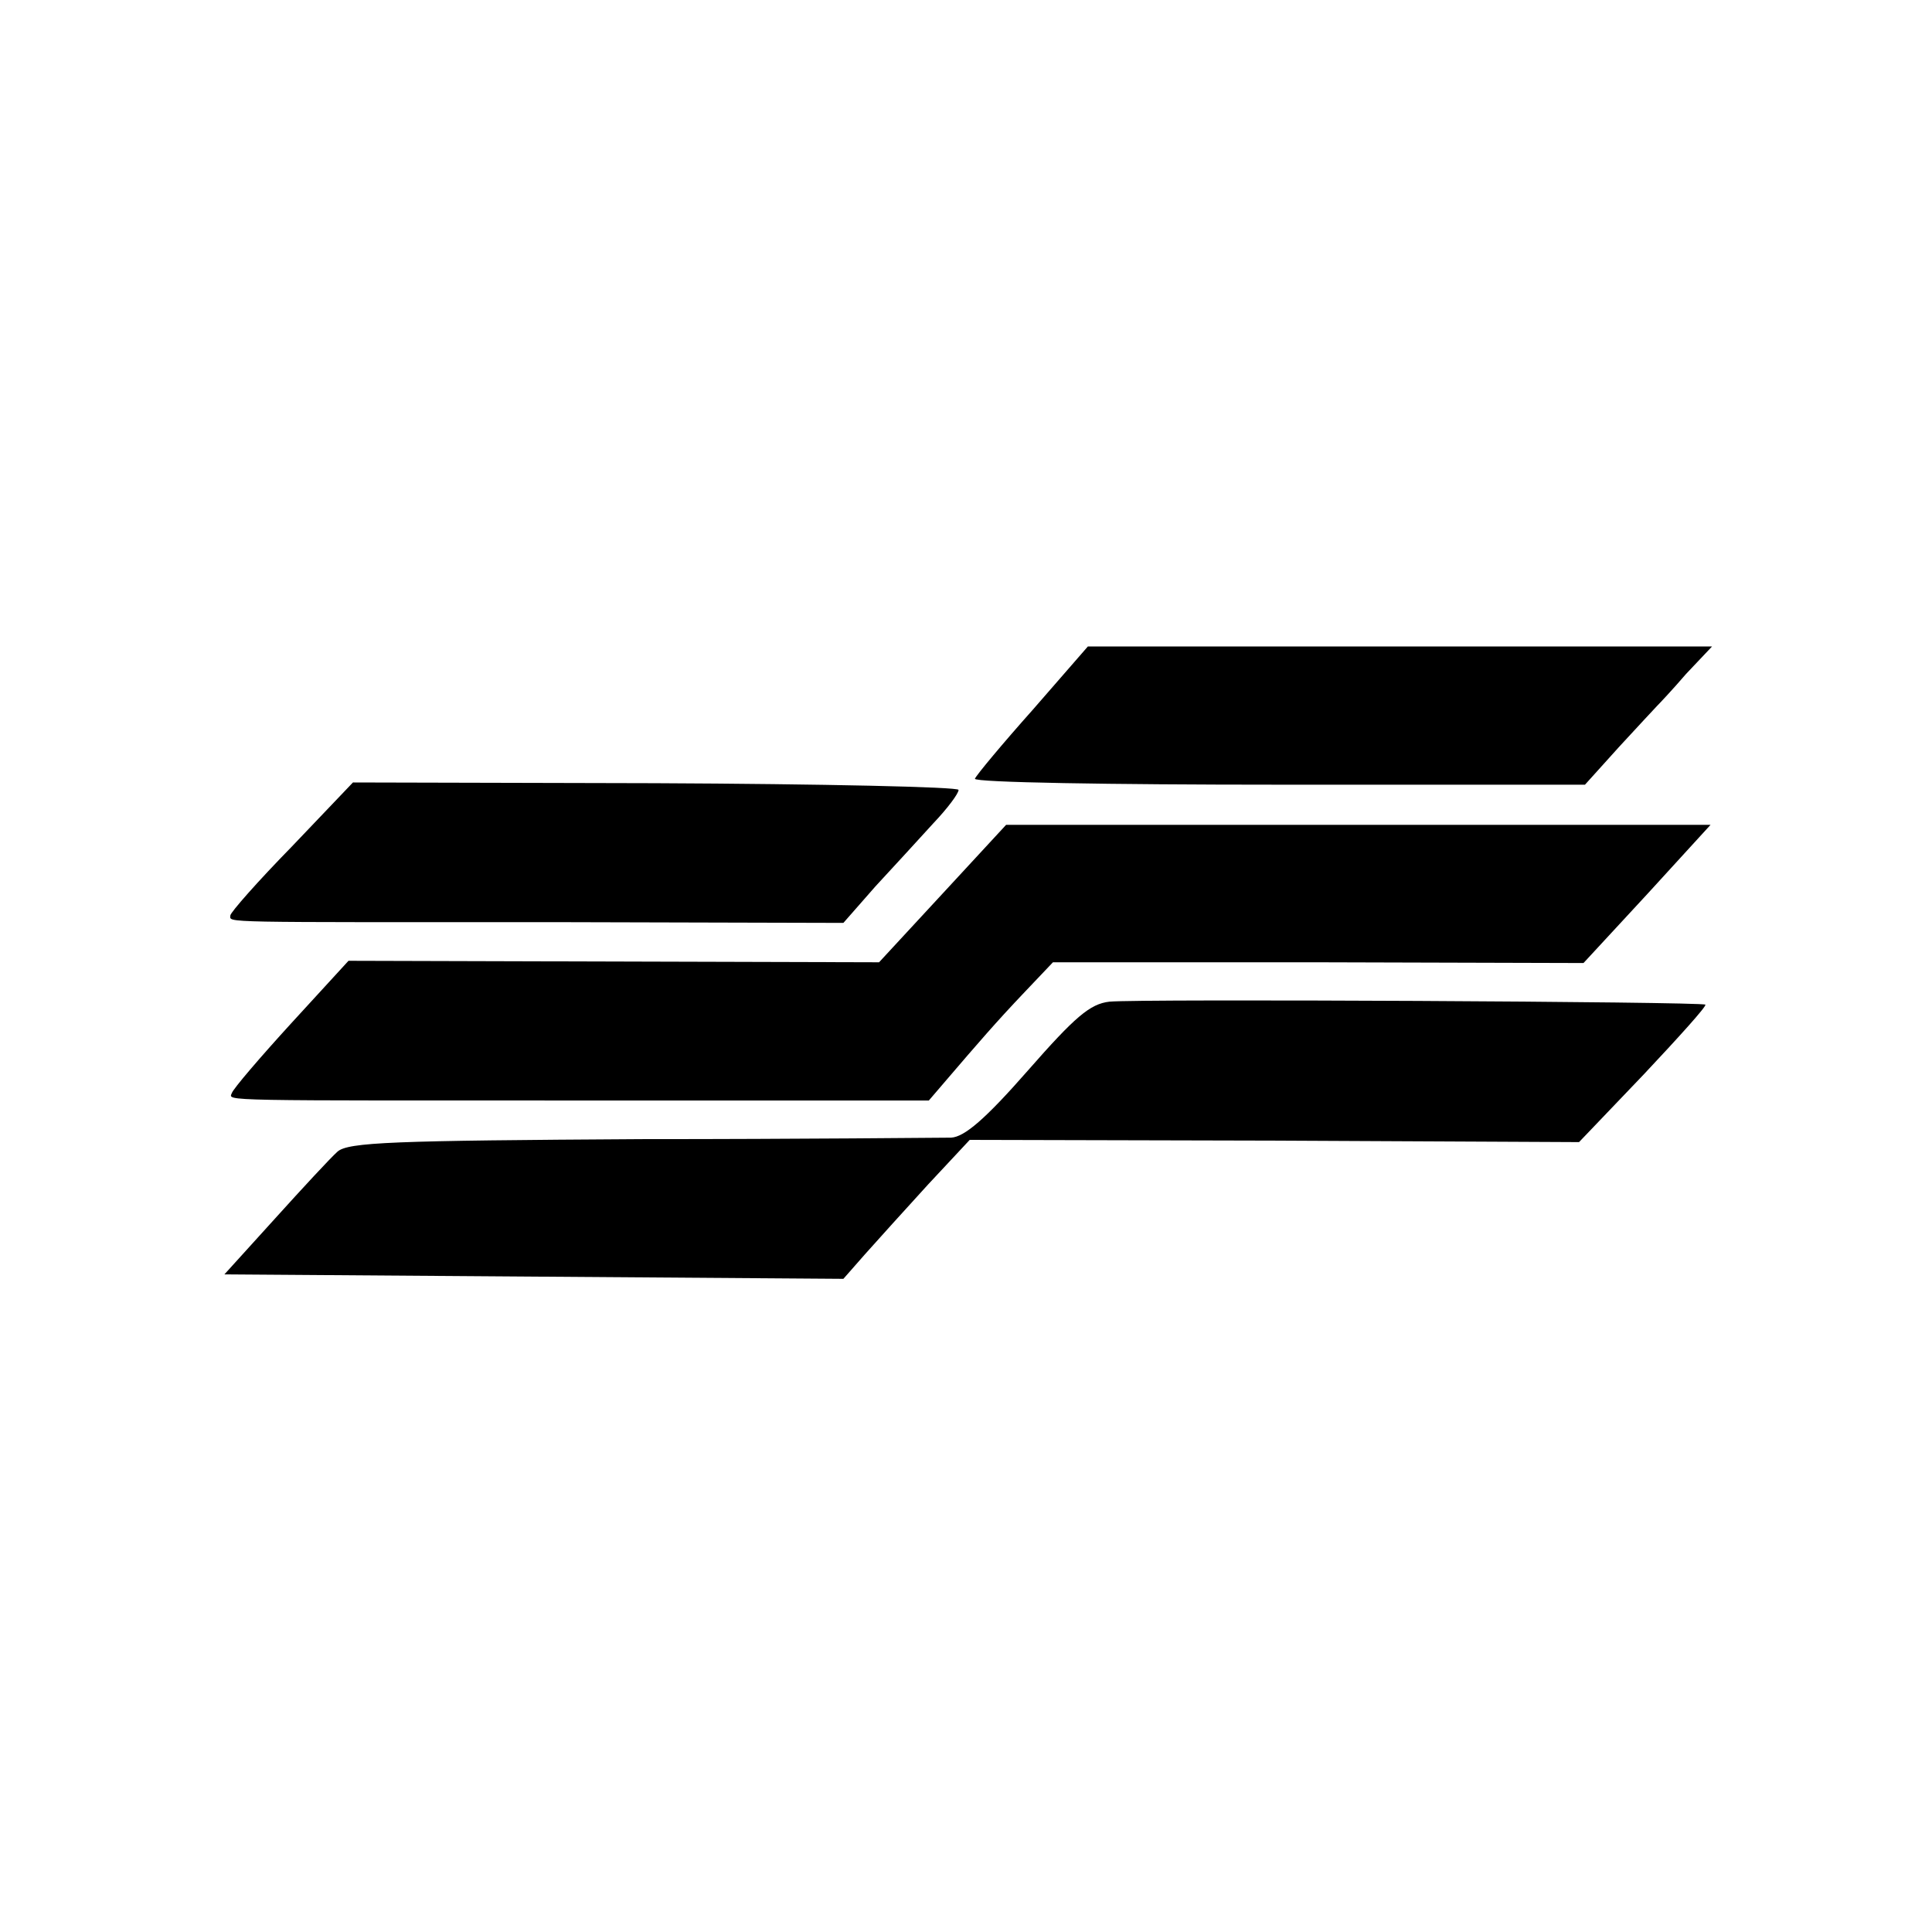 <svg version="1" xmlns="http://www.w3.org/2000/svg" width="346.667" height="346.667" viewBox="0 0 260 260"><path d="M139 95.5c-4.1 4.6-7.6 8.8-7.8 9.3-.1.5 18.3.8 40.9.8h41.2l4.6-5.1c2.5-2.7 4.8-5.2 5.1-5.5.3-.3 2.1-2.2 3.9-4.3l3.5-3.7h-84l-7.4 8.5zM39.3 113.9c-4.6 4.7-8.3 8.9-8.3 9.3 0 1-2.2.9 44.5.9l38 .1 4.3-4.9c2.4-2.6 5.9-6.4 7.8-8.5 1.9-2 3.4-4 3.4-4.5 0-.4-18.3-.8-40.8-.9l-40.7-.1-8.2 8.6z"/><path d="M126.9 120.2l-8.6 9.3-35.7-.1-35.7-.1-7.7 8.4c-4.2 4.6-7.8 8.8-8 9.4-.4 1.1-2.6 1 51.1 1H125l2.4-2.8c4.2-4.9 6.6-7.7 10.5-11.8l3.8-4h35.7l35.7.1 8.6-9.3 8.5-9.3h-94.8l-8.5 9.2z"/><path d="M149.3 134.8c-2.6.3-4.6 2-11 9.3-5.7 6.5-8.5 8.9-10.3 9-1.4 0-20.1.2-41.7.2-33.3.2-39.5.4-40.9 1.7-.9.8-4.7 4.9-8.4 9l-6.8 7.5 41.6.3 41.7.3 2.9-3.3c1.6-1.8 5.4-6 8.5-9.4l5.6-6 41 .1 41 .2 8.7-9.1c4.7-5 8.5-9.2 8.3-9.4-.4-.4-76.1-.8-80.2-.4z"/></svg>
